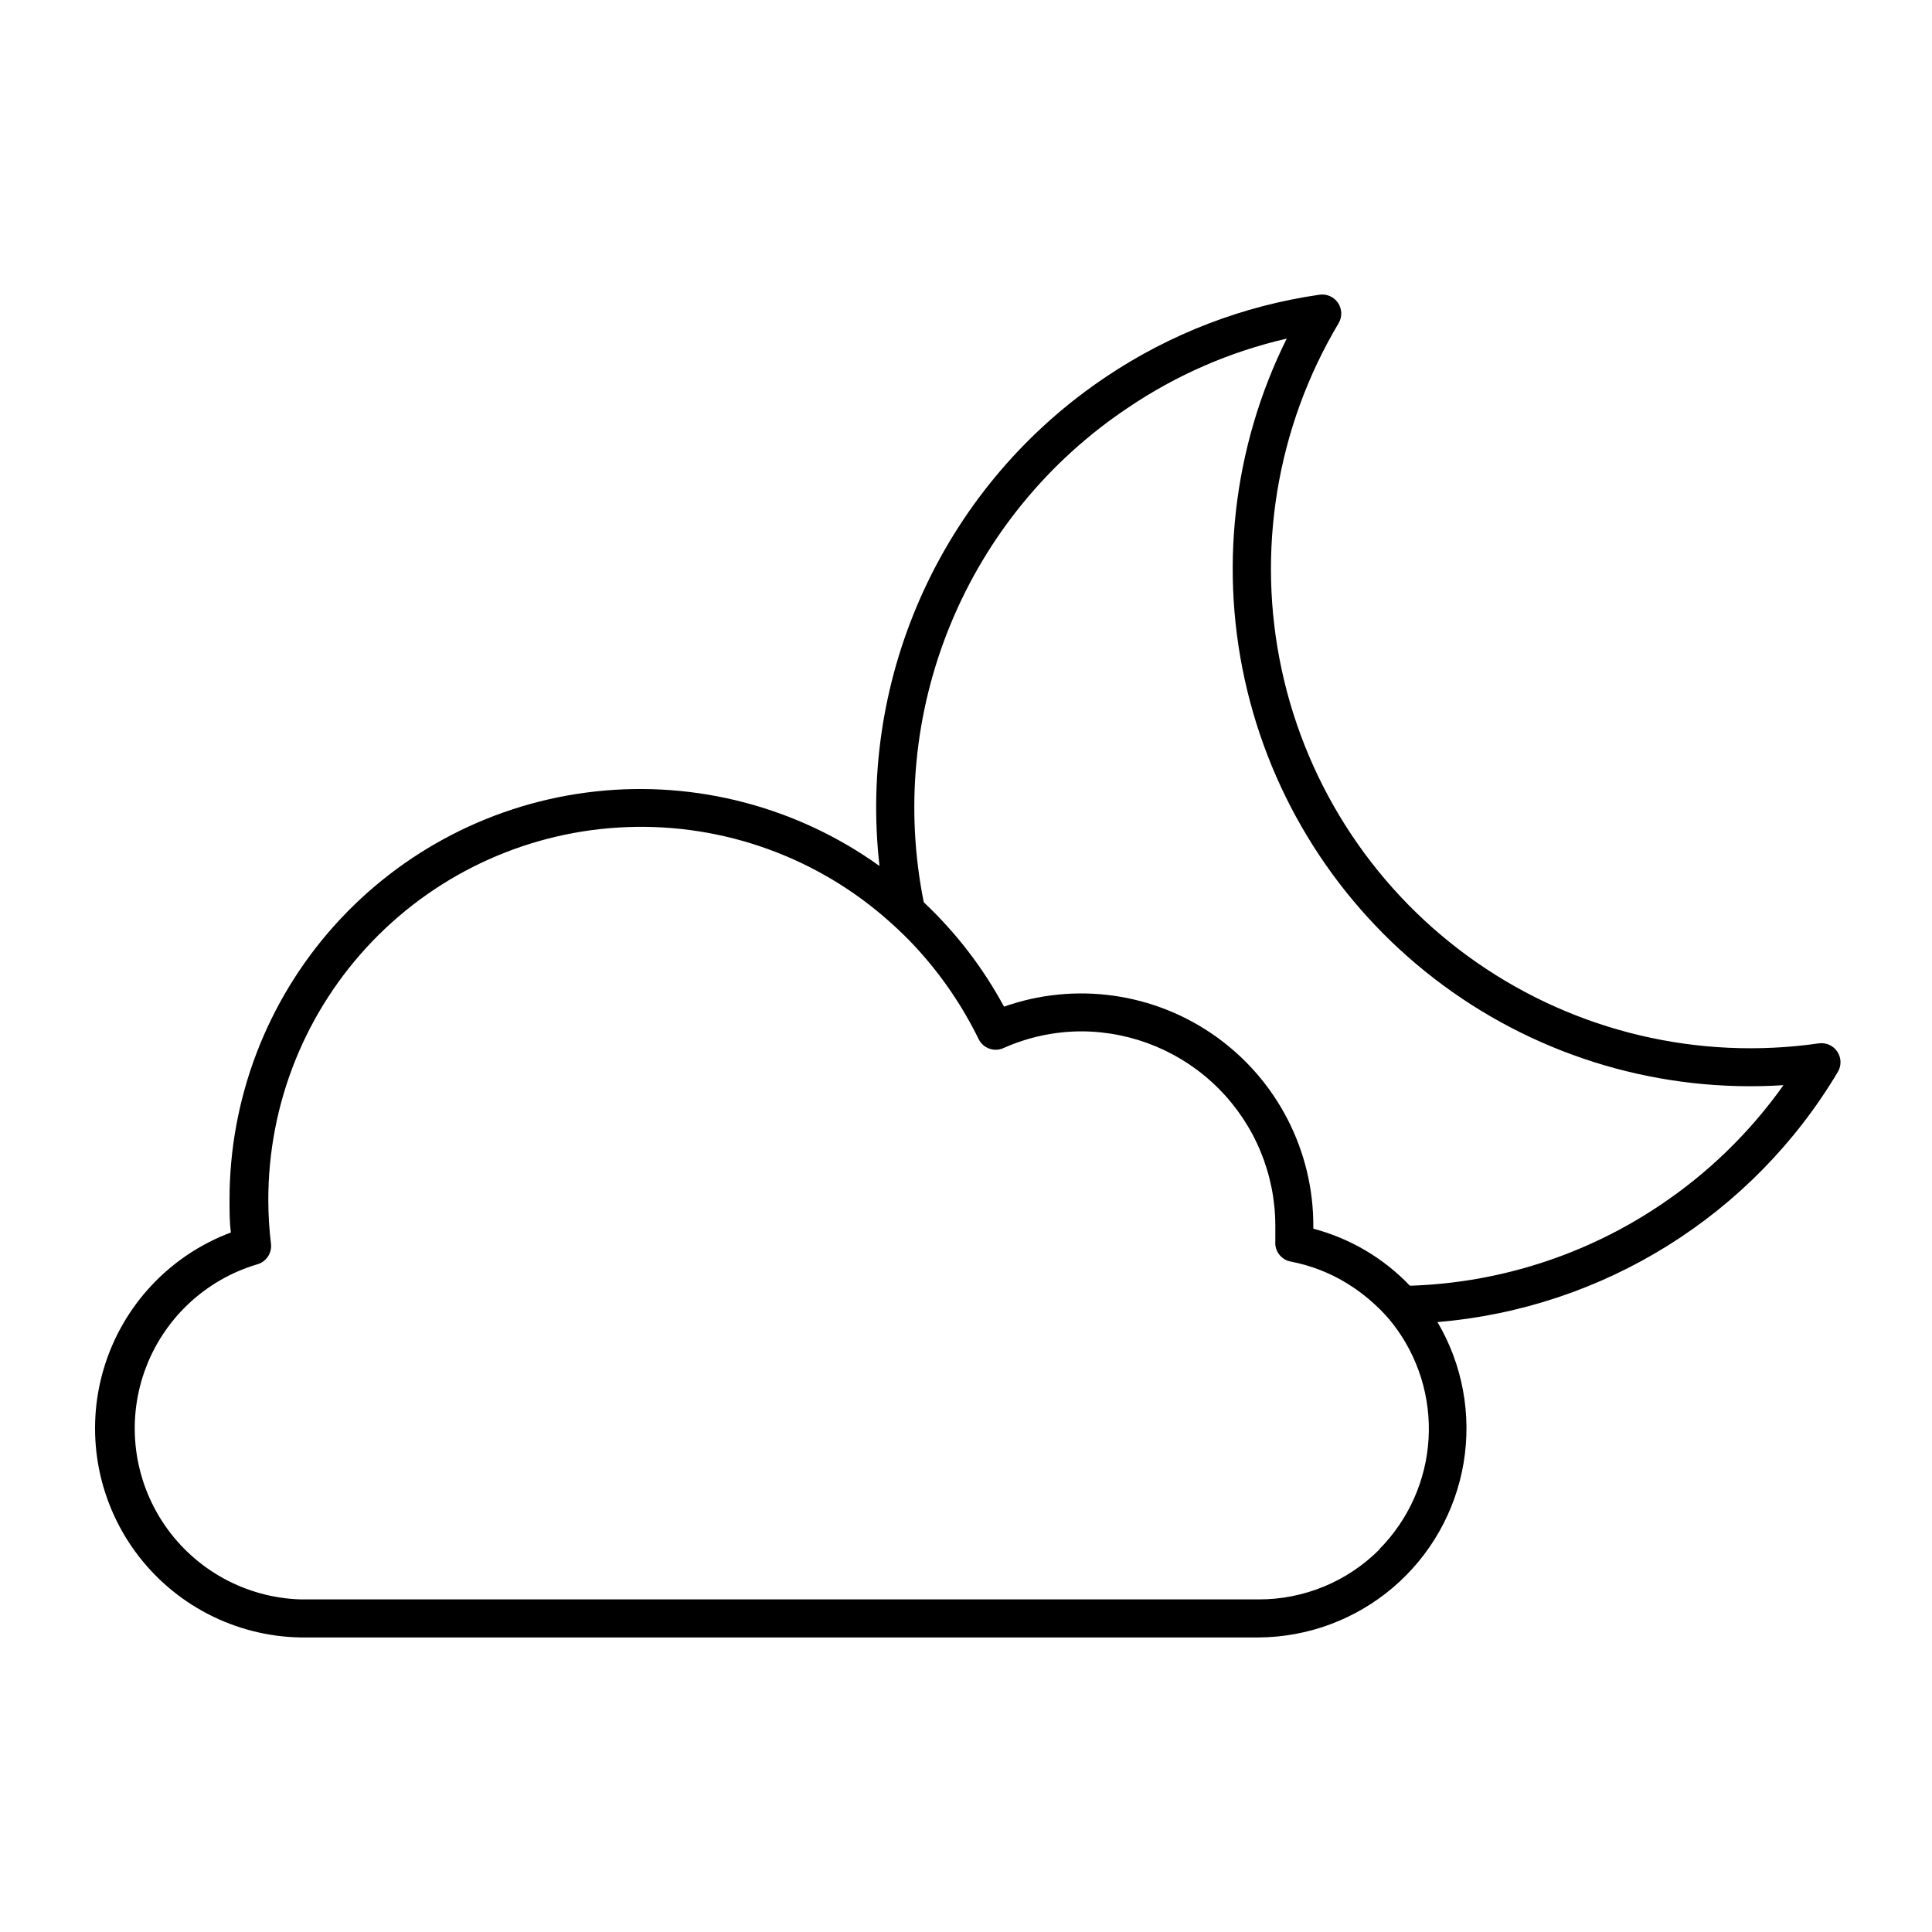 <?xml version="1.0" encoding="UTF-8"?>
<!-- Uploaded to: SVG Repo, www.svgrepo.com, Generator: SVG Repo Mixer Tools -->
<svg fill="#000000" width="800px" height="800px" version="1.1" viewBox="144 144 512 512" xmlns="http://www.w3.org/2000/svg">
 <path d="m626.01 420.5c-31.84 4.59-64.234-3.066-90.652-21.426-26.414-18.359-44.883-46.055-51.676-77.496-6.797-31.441-1.41-64.293 15.066-91.922 0.988-1.668 0.93-3.75-0.145-5.363-1.074-1.609-2.977-2.465-4.894-2.195-20.234 2.902-39.555 10.324-56.527 21.715-20.961 14.012-37.656 33.527-48.258 56.402-10.605 22.875-14.703 48.23-11.848 73.281-21.801-15.641-48.617-22.676-75.289-19.75-26.672 2.922-51.324 15.598-69.223 35.594-17.895 19.992-27.773 45.891-27.738 72.723 0 2.871 0 5.742 0.352 8.566-16.242 6.082-28.699 19.414-33.668 36.031-4.965 16.613-1.867 34.598 8.375 48.594 10.242 13.996 26.441 22.391 43.781 22.688h253.92c13.047-0.09 25.645-4.777 35.574-13.238 9.93-8.461 16.555-20.156 18.711-33.023 2.156-12.871-0.297-26.086-6.93-37.32 44.004-3.66 83.527-28.355 106.11-66.301 0.984-1.668 0.93-3.754-0.145-5.363-1.074-1.613-2.977-2.465-4.894-2.195zm-116.48 134.16c-8.469 8.473-19.965 13.223-31.941 13.199h-253.92c-14.473-0.441-27.867-7.766-36.043-19.719-8.176-11.953-10.152-27.09-5.316-40.742 4.832-13.648 15.898-24.168 29.773-28.309 2.441-0.637 4.035-2.988 3.727-5.492-0.465-3.828-0.699-7.68-0.703-11.539-0.039-25.598 9.859-50.207 27.609-68.652 17.754-18.441 41.969-29.277 67.547-30.219 25.582-0.945 50.527 8.078 69.59 25.164 2.418 2.168 4.734 4.383 6.902 6.75v0.004c6.664 7.234 12.246 15.398 16.574 24.23 1.18 2.461 4.109 3.535 6.598 2.418 6.562-2.934 13.672-4.445 20.859-4.434 13.598 0.094 26.609 5.559 36.199 15.203 9.586 9.645 14.977 22.688 14.988 36.289v4.133-0.004c-0.227 2.578 1.539 4.91 4.082 5.391 5.356 1.016 10.48 3.016 15.113 5.894 2.594 1.605 5.027 3.461 7.254 5.543 1.699 1.547 3.269 3.231 4.688 5.039 6.762 8.695 10.129 19.555 9.469 30.551-0.656 10.996-5.297 21.375-13.047 29.199zm74.211-91.141c-19.613 13.125-42.516 20.473-66.102 21.211-6.965-7.312-15.824-12.543-25.594-15.113v-0.605c0.074-20-9.578-38.785-25.883-50.371-16.305-11.586-37.223-14.52-56.086-7.867-5.559-10.301-12.734-19.641-21.262-27.66-4.988-24.727-2.516-50.383 7.102-73.703 9.613-23.32 25.941-43.262 46.91-57.289 12.797-8.684 27.094-14.918 42.168-18.387-14.352 28.898-18.055 61.934-10.453 93.293 7.602 31.359 26.016 59.035 52.008 78.16 25.988 19.121 57.891 28.469 90.09 26.391-8.918 12.57-20.07 23.398-32.898 31.941z"/>
</svg>